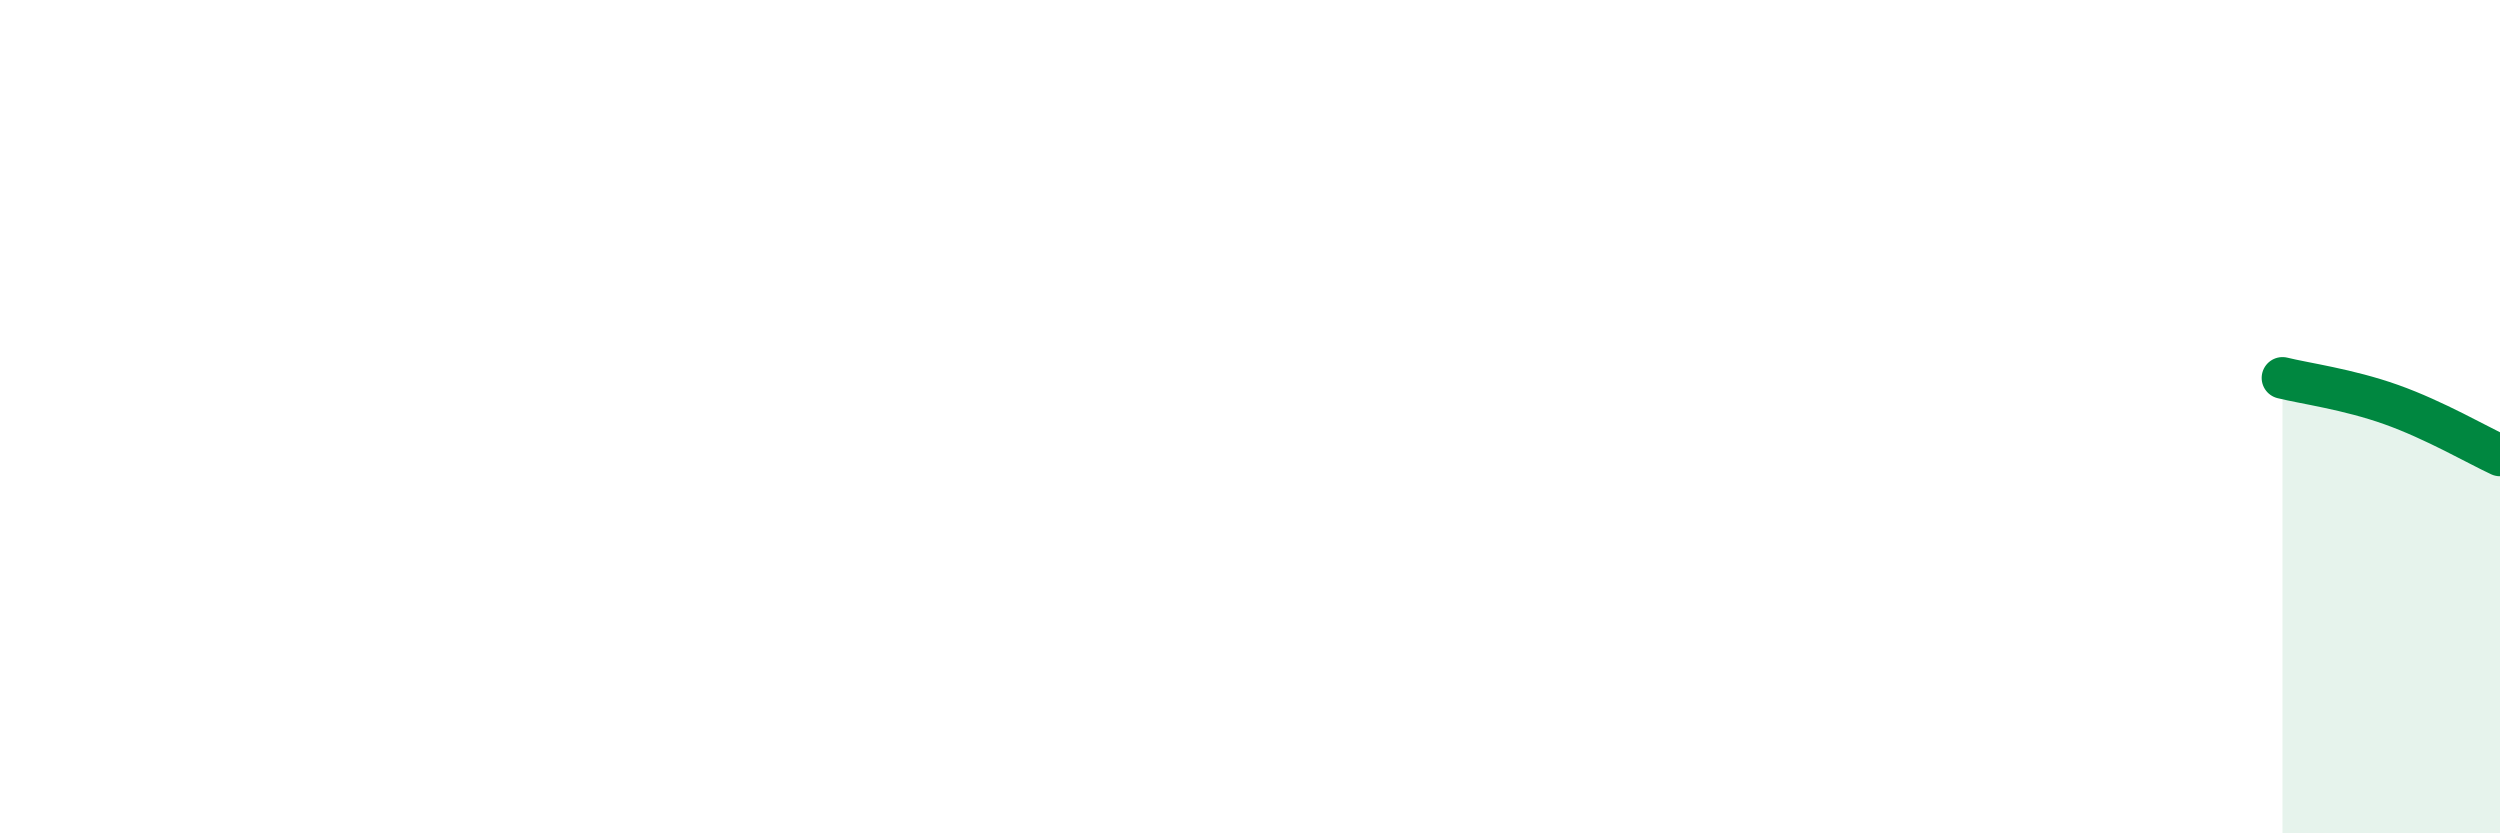 
    <svg width="60" height="20" viewBox="0 0 60 20" xmlns="http://www.w3.org/2000/svg">
      <path
        d="M 54.78,9.07 C 55.3,9.2 56.35,9.34 57.39,9.71 C 58.43,10.08 59.48,10.69 60,10.93L60 20L54.78 20Z"
        fill="#008740"
        opacity="0.1"
        stroke-linecap="round"
        stroke-linejoin="round"
      />
      <path
        d="M 54.78,9.07 C 55.3,9.2 56.35,9.34 57.39,9.71 C 58.43,10.08 59.48,10.69 60,10.93"
        stroke="#008740"
        stroke-width="1"
        fill="none"
        stroke-linecap="round"
        stroke-linejoin="round"
      />
    </svg>
  